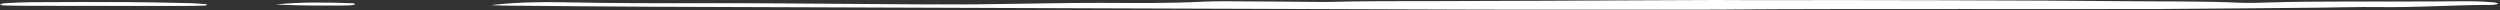 <svg width="496" height="2" viewBox="0 0 496 2" fill="none" xmlns="http://www.w3.org/2000/svg">
<rect x="0" y="0" width="496" height="2" fill="#333333" stroke="none"/>
<path d="M97.424 1.02C102.054 0.47 106.934 0.35 111.864 0.45C121.284 0.65 130.694 0.65 140.164 0.63C151.414 0.61 162.684 0.75 173.944 0.81C179.574 0.84 185.214 0.91 190.834 0.88C196.224 0.86 201.604 0.73 206.994 0.67C210.804 0.62 214.624 0.56 218.434 0.57C225.184 0.6 231.874 0.68 238.554 0.34C241.484 0.19 244.814 0.27 247.954 0.28C252.004 0.29 256.064 0.34 260.114 0.37C261.244 0.37 262.394 0.41 263.494 0.38C270.654 0.2 277.844 0.23 285.044 0.22C298.784 0.19 312.514 0.12 326.244 0.06C330.964 0.04 335.694 0.01 340.414 0C344.244 0 348.074 0.05 351.894 0.03C361.784 -0.03 407.684 0.07 420.744 0.23C428.594 0.32 436.514 0.19 444.294 0.54C446.164 0.62 448.344 0.55 450.314 0.49C458.594 0.21 469.764 0.35 478.084 0.3C481.004 0.28 483.924 0.3 486.834 0.26C489.564 0.23 492.264 0.22 494.724 0.47C495.194 0.52 495.664 0.67 495.594 0.75C495.524 0.84 494.764 0.97 494.304 0.97C486.634 0.97 479.324 1.53 471.544 1.4C468.454 1.35 462.464 1.5 459.314 1.53C449.194 1.62 439.074 1.72 428.954 1.78C418.374 1.84 362.134 1.72 344.604 1.88C343.474 1.88 342.354 1.91 341.234 1.91C325.694 1.91 310.144 1.94 294.614 1.91C268.034 1.84 241.454 1.73 214.874 1.64C186.494 1.54 158.104 1.45 129.734 1.34C119.824 1.3 109.924 1.19 100.014 1.11C99.144 1.11 98.294 1.05 97.434 1.02H97.424Z" fill="white"/>
<path d="M21.064 1.17C15.884 1.17 10.714 1.17 5.534 1.15C3.964 1.15 2.394 1.12 0.844 1.08C0.514 1.08 -0.056 0.97 0.004 0.93C0.154 0.83 0.464 0.68 0.894 0.65C2.594 0.55 4.364 0.45 6.124 0.44C12.414 0.41 18.724 0.38 25.014 0.41C29.274 0.43 33.524 0.54 37.764 0.63C38.824 0.65 39.834 0.76 40.844 0.83C40.984 0.83 41.144 0.9 41.094 0.93C40.984 1 40.804 1.11 40.564 1.11C39.254 1.15 37.924 1.18 36.594 1.18C31.414 1.18 26.244 1.18 21.064 1.17C21.064 1.17 21.064 1.17 21.064 1.16V1.17Z" fill="white"/>
<path d="M54.684 0.89C59.604 0.38 64.764 0.46 69.964 0.65C70.204 0.65 70.504 0.78 70.464 0.84C70.424 0.91 70.104 0.98 69.784 1.02C69.444 1.06 68.964 1.09 68.534 1.09C63.914 1.12 59.304 1.13 54.684 0.89Z" fill="white"/>
</svg>
